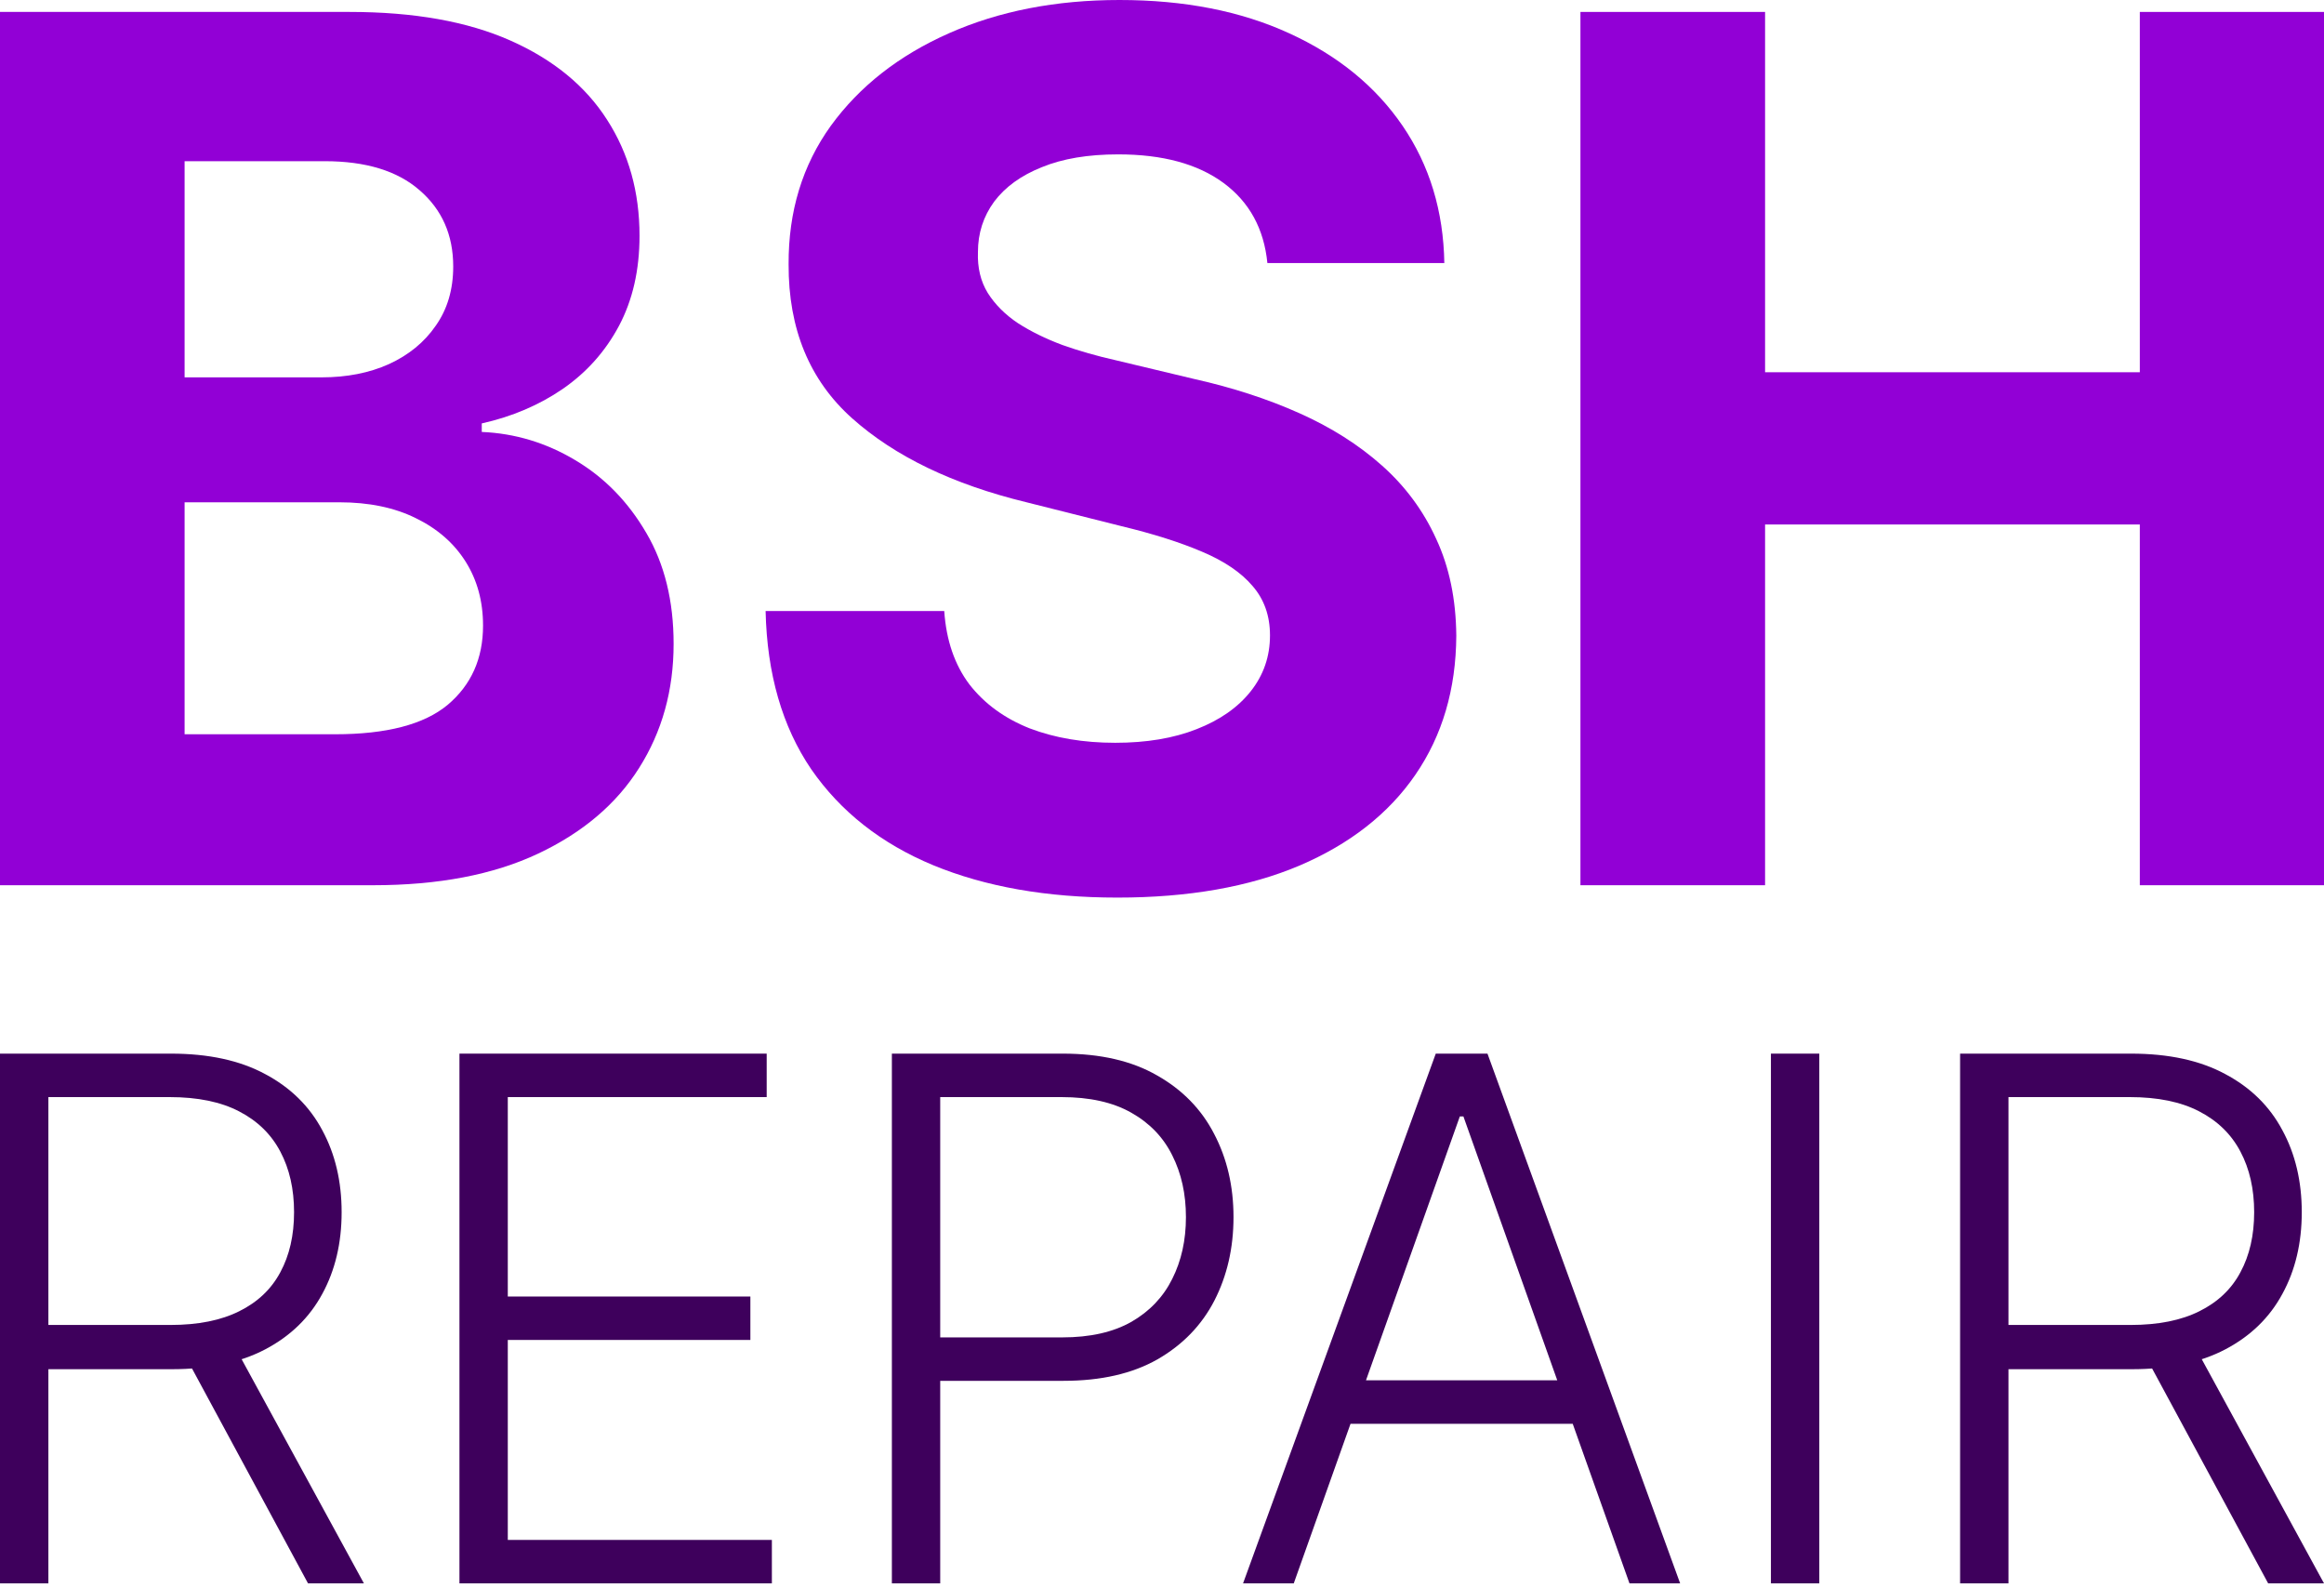 <?xml version="1.0" encoding="UTF-8"?> <svg xmlns="http://www.w3.org/2000/svg" width="60" height="41" viewBox="0 0 60 41" fill="none"> <path d="M0 22.851V0.308H9.026C10.684 0.308 12.068 0.554 13.176 1.046C14.284 1.537 15.117 2.22 15.674 3.093C16.232 3.959 16.511 4.957 16.511 6.087C16.511 6.968 16.335 7.742 15.982 8.409C15.63 9.07 15.146 9.613 14.529 10.039C13.92 10.457 13.223 10.754 12.438 10.93V11.15C13.297 11.187 14.1 11.429 14.849 11.877C15.604 12.324 16.217 12.952 16.687 13.759C17.157 14.559 17.391 15.513 17.391 16.621C17.391 17.817 17.094 18.885 16.5 19.824C15.913 20.756 15.043 21.493 13.891 22.036C12.739 22.579 11.319 22.851 9.631 22.851H0ZM4.766 18.954H8.652C9.98 18.954 10.948 18.701 11.557 18.195C12.167 17.681 12.471 16.999 12.471 16.148C12.471 15.524 12.321 14.973 12.02 14.496C11.719 14.019 11.29 13.645 10.732 13.374C10.182 13.102 9.525 12.966 8.762 12.966H4.766V18.954ZM4.766 9.741H8.299C8.952 9.741 9.532 9.628 10.039 9.4C10.552 9.165 10.956 8.835 11.249 8.409C11.55 7.984 11.701 7.474 11.701 6.879C11.701 6.065 11.411 5.408 10.831 4.909C10.259 4.41 9.444 4.161 8.387 4.161H4.766V9.741Z" fill="#9200D6"></path> <path d="M32.721 6.791C32.633 5.904 32.255 5.214 31.588 4.722C30.92 4.23 30.014 3.985 28.869 3.985C28.091 3.985 27.434 4.095 26.899 4.315C26.363 4.528 25.952 4.825 25.666 5.206C25.387 5.588 25.248 6.021 25.248 6.505C25.233 6.909 25.317 7.261 25.501 7.562C25.692 7.863 25.952 8.123 26.282 8.343C26.613 8.556 26.994 8.743 27.427 8.905C27.86 9.059 28.322 9.191 28.814 9.301L30.839 9.785C31.823 10.005 32.725 10.299 33.547 10.666C34.369 11.033 35.081 11.484 35.682 12.02C36.284 12.556 36.75 13.187 37.08 13.913C37.418 14.639 37.59 15.472 37.598 16.412C37.59 17.791 37.238 18.987 36.541 20C35.851 21.005 34.853 21.787 33.547 22.345C32.248 22.895 30.681 23.17 28.847 23.17C27.027 23.17 25.442 22.891 24.092 22.334C22.749 21.776 21.7 20.95 20.944 19.857C20.195 18.756 19.803 17.395 19.766 15.773H24.378C24.43 16.529 24.646 17.16 25.027 17.666C25.416 18.166 25.934 18.543 26.579 18.8C27.233 19.05 27.97 19.174 28.792 19.174C29.599 19.174 30.3 19.057 30.894 18.822C31.496 18.587 31.962 18.261 32.292 17.843C32.623 17.424 32.788 16.944 32.788 16.401C32.788 15.894 32.637 15.469 32.336 15.124C32.043 14.779 31.61 14.485 31.037 14.243C30.472 14.001 29.779 13.781 28.957 13.583L26.503 12.966C24.602 12.504 23.101 11.781 22 10.798C20.9 9.815 20.353 8.49 20.36 6.824C20.353 5.46 20.716 4.267 21.45 3.247C22.191 2.227 23.208 1.431 24.499 0.859C25.791 0.286 27.258 0 28.902 0C30.575 0 32.035 0.286 33.283 0.859C34.538 1.431 35.514 2.227 36.211 3.247C36.908 4.267 37.267 5.449 37.289 6.791H32.721Z" fill="#9200D6"></path> <path d="M40.803 22.851V0.308H45.57V9.609H55.245V0.308H60V22.851H55.245V13.539H45.57V22.851H40.803Z" fill="#9200D6"></path> <path d="M0 40.872V27.198H4.414C5.384 27.198 6.194 27.374 6.844 27.725C7.498 28.072 7.99 28.555 8.32 29.174C8.653 29.788 8.82 30.494 8.82 31.291C8.82 32.088 8.653 32.791 8.32 33.401C7.99 34.011 7.501 34.487 6.851 34.83C6.201 35.172 5.395 35.344 4.434 35.344H0.674V34.202H4.4C5.112 34.202 5.704 34.084 6.176 33.848C6.653 33.612 7.006 33.276 7.238 32.84C7.474 32.404 7.592 31.887 7.592 31.291C7.592 30.694 7.474 30.174 7.238 29.728C7.002 29.279 6.646 28.932 6.17 28.687C5.698 28.442 5.101 28.32 4.38 28.32H1.249V40.872H0ZM6.029 34.703L9.395 40.872H7.952L4.621 34.703H6.029Z" fill="#3E005C"></path> <path d="M11.862 40.872V27.198H19.794V28.32H13.11V33.468H19.373V34.589H13.11V39.751H19.928V40.872H11.862Z" fill="#3E005C"></path> <path d="M23.026 40.872V27.198H27.439C28.41 27.198 29.22 27.385 29.87 27.759C30.524 28.128 31.016 28.631 31.345 29.268C31.679 29.904 31.846 30.621 31.846 31.418C31.846 32.214 31.681 32.933 31.352 33.574C31.023 34.211 30.533 34.716 29.883 35.09C29.233 35.459 28.425 35.644 27.459 35.644H23.987V34.523H27.426C28.143 34.523 28.737 34.389 29.209 34.122C29.681 33.85 30.032 33.481 30.264 33.014C30.5 32.546 30.618 32.014 30.618 31.418C30.618 30.821 30.5 30.289 30.264 29.822C30.032 29.354 29.678 28.987 29.202 28.72C28.73 28.453 28.131 28.32 27.406 28.32H24.274V40.872H23.026Z" fill="#3E005C"></path> <path d="M33.402 40.872H32.093L37.068 27.198H38.403L43.377 40.872H42.069L37.782 28.82H37.689L33.402 40.872ZM34.343 35.631H41.127V36.753H34.343V35.631Z" fill="#3E005C"></path> <path d="M46.97 27.198V40.872H45.721V27.198H46.97Z" fill="#3E005C"></path> <path d="M50.605 40.872V27.198H55.019C55.989 27.198 56.8 27.374 57.449 27.725C58.104 28.072 58.596 28.555 58.925 29.174C59.259 29.788 59.426 30.494 59.426 31.291C59.426 32.088 59.259 32.791 58.925 33.401C58.596 34.011 58.106 34.487 57.456 34.83C56.806 35.172 56 35.344 55.039 35.344H51.28V34.202H55.006C55.718 34.202 56.31 34.084 56.782 33.848C57.258 33.612 57.612 33.276 57.843 32.84C58.079 32.404 58.197 31.887 58.197 31.291C58.197 30.694 58.079 30.174 57.843 29.728C57.607 29.279 57.251 28.932 56.775 28.687C56.303 28.442 55.707 28.32 54.986 28.32H51.854V40.872H50.605ZM56.635 34.703L60 40.872H58.558L55.226 34.703H56.635Z" fill="#3E005C"></path> </svg> 